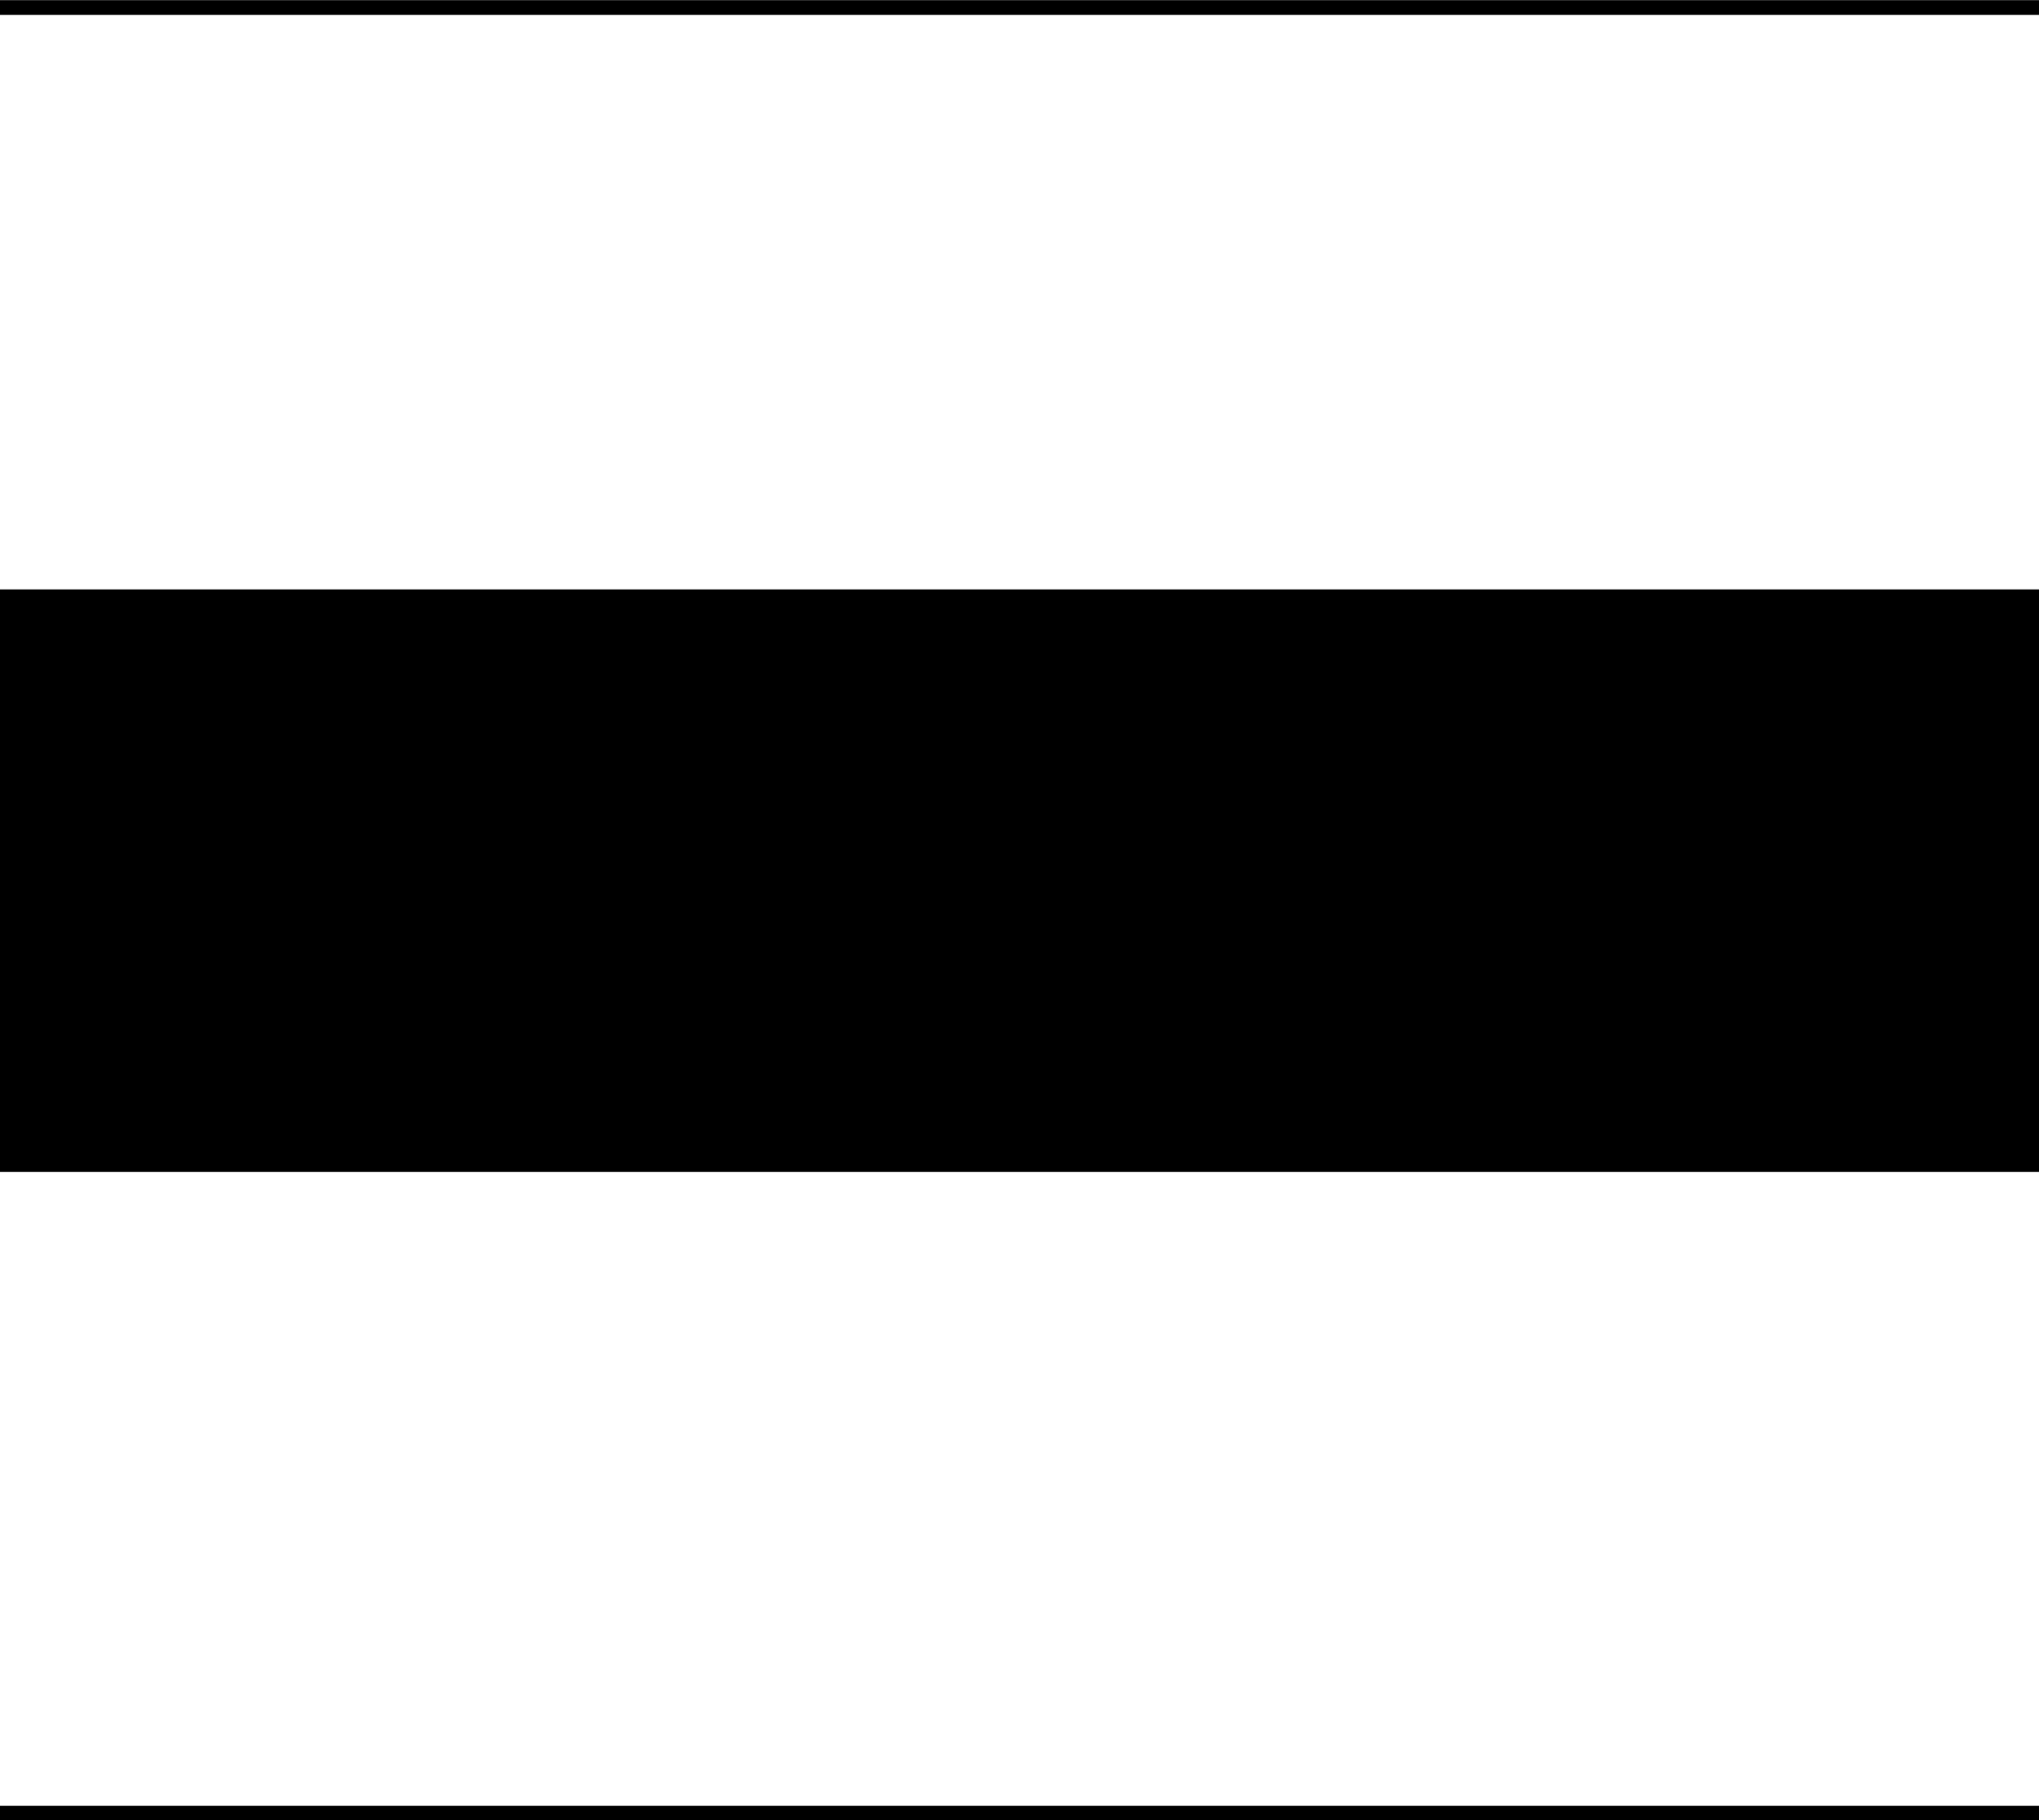<svg id="Warstwa_1" data-name="Warstwa 1" xmlns="http://www.w3.org/2000/svg" viewBox="0 0 35 31.25"><rect x="0" y="0" width="35" height="31.25" fill="#808080" stroke="none"/><defs><style>.cls-1,.cls-2{fill:#fff;}.cls-2{stroke:#000;stroke-miterlimit:10;stroke-width:0.25px;}</style></defs><title>trail_black</title><rect class="cls-1" y="0.13" width="35" height="31"/><rect y="10.12" width="35" height="10"/><line class="cls-2" y1="0.13" x2="35" y2="0.13"/><line class="cls-2" y1="31.13" x2="35" y2="31.13"/></svg>